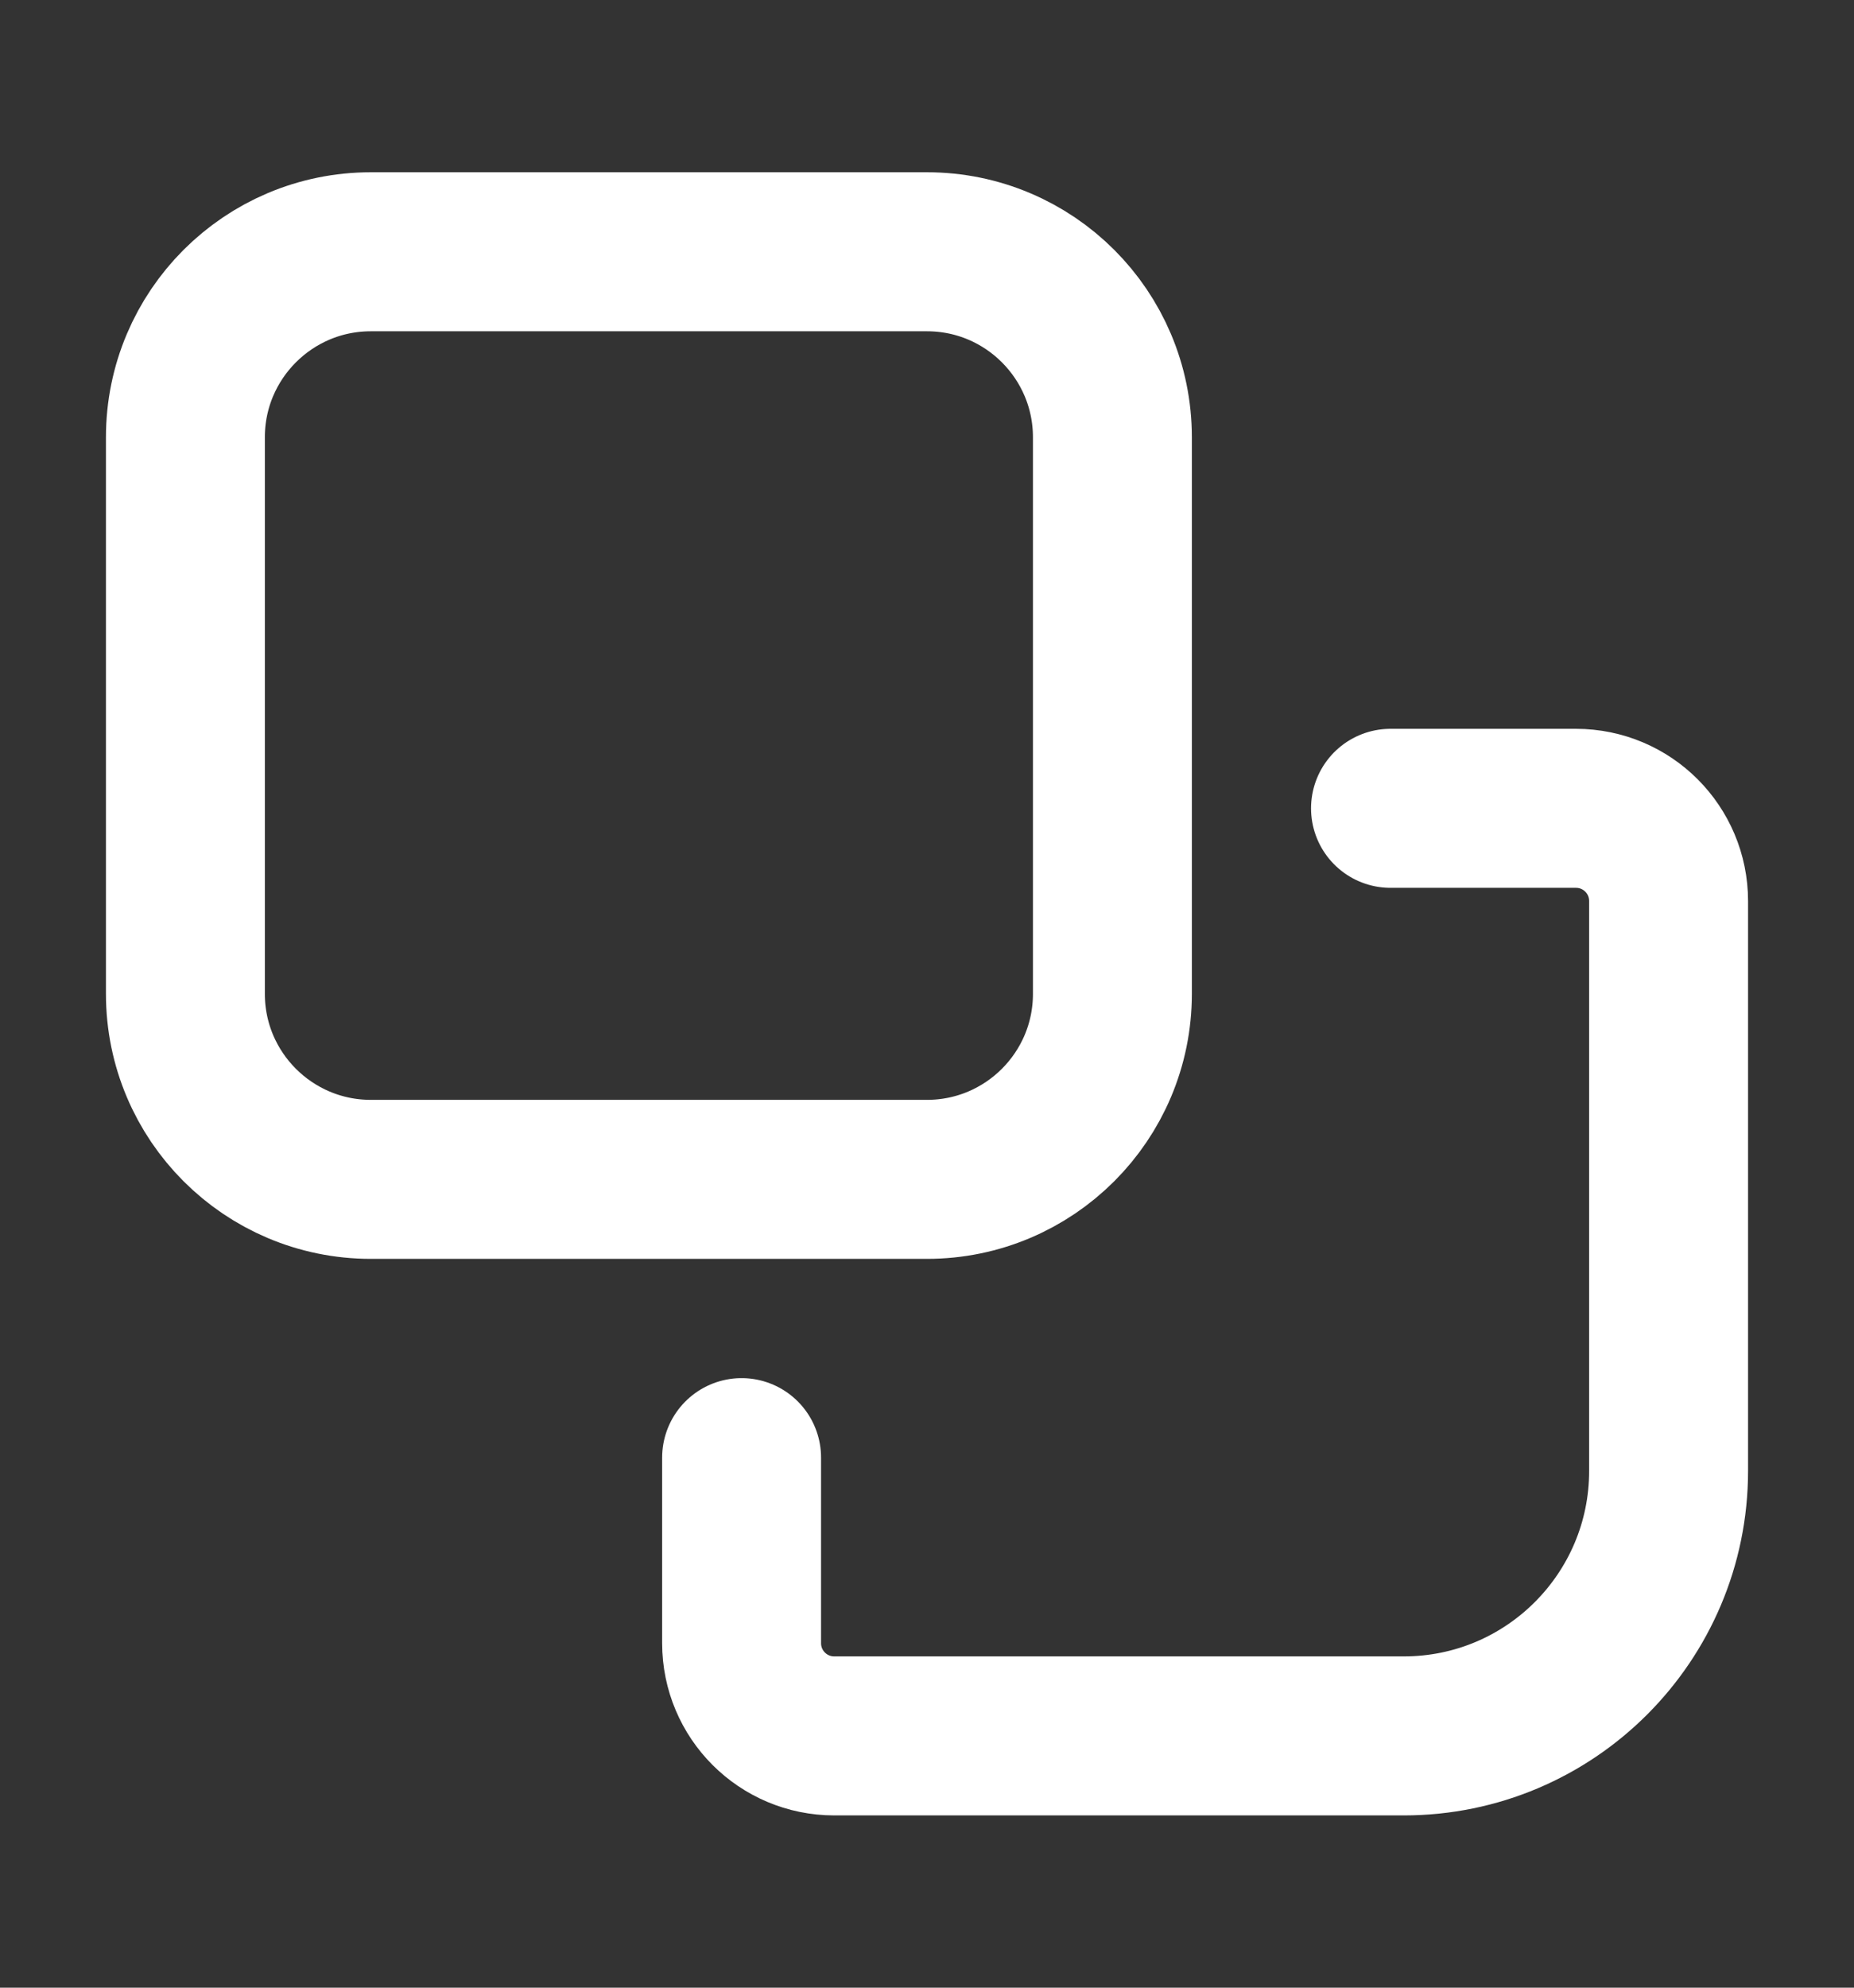  <svg
              xmlns="http://www.w3.org/2000/svg"
              width="14"
              height="15"
              viewBox="0 0 14 15"
              fill="none"
            >
              <rect x="0" y="0" width="14" height="15" fill="#333333" stroke="none"/>
              <path
                d="M10.5 6.1L11.9 6.1C12.287 6.1 12.6 6.413 12.6 6.8L12.6 11.1C12.6 12.204 11.705 13.1 10.6 13.1L6.3 13.1C5.913 13.1 5.6 12.787 5.6 12.4L5.6 11M7 1.9L2.8 1.9C2.027 1.9 1.4 2.527 1.4 3.3L1.4 7.5C1.4 8.273 2.027 8.9 2.8 8.9L7 8.9C7.773 8.9 8.4 8.273 8.4 7.5L8.4 3.3C8.4 2.527 7.773 1.9 7 1.9Z"
                stroke="white"
                stroke-width="1.2"
                stroke-linecap="round"
              />
            </svg>
